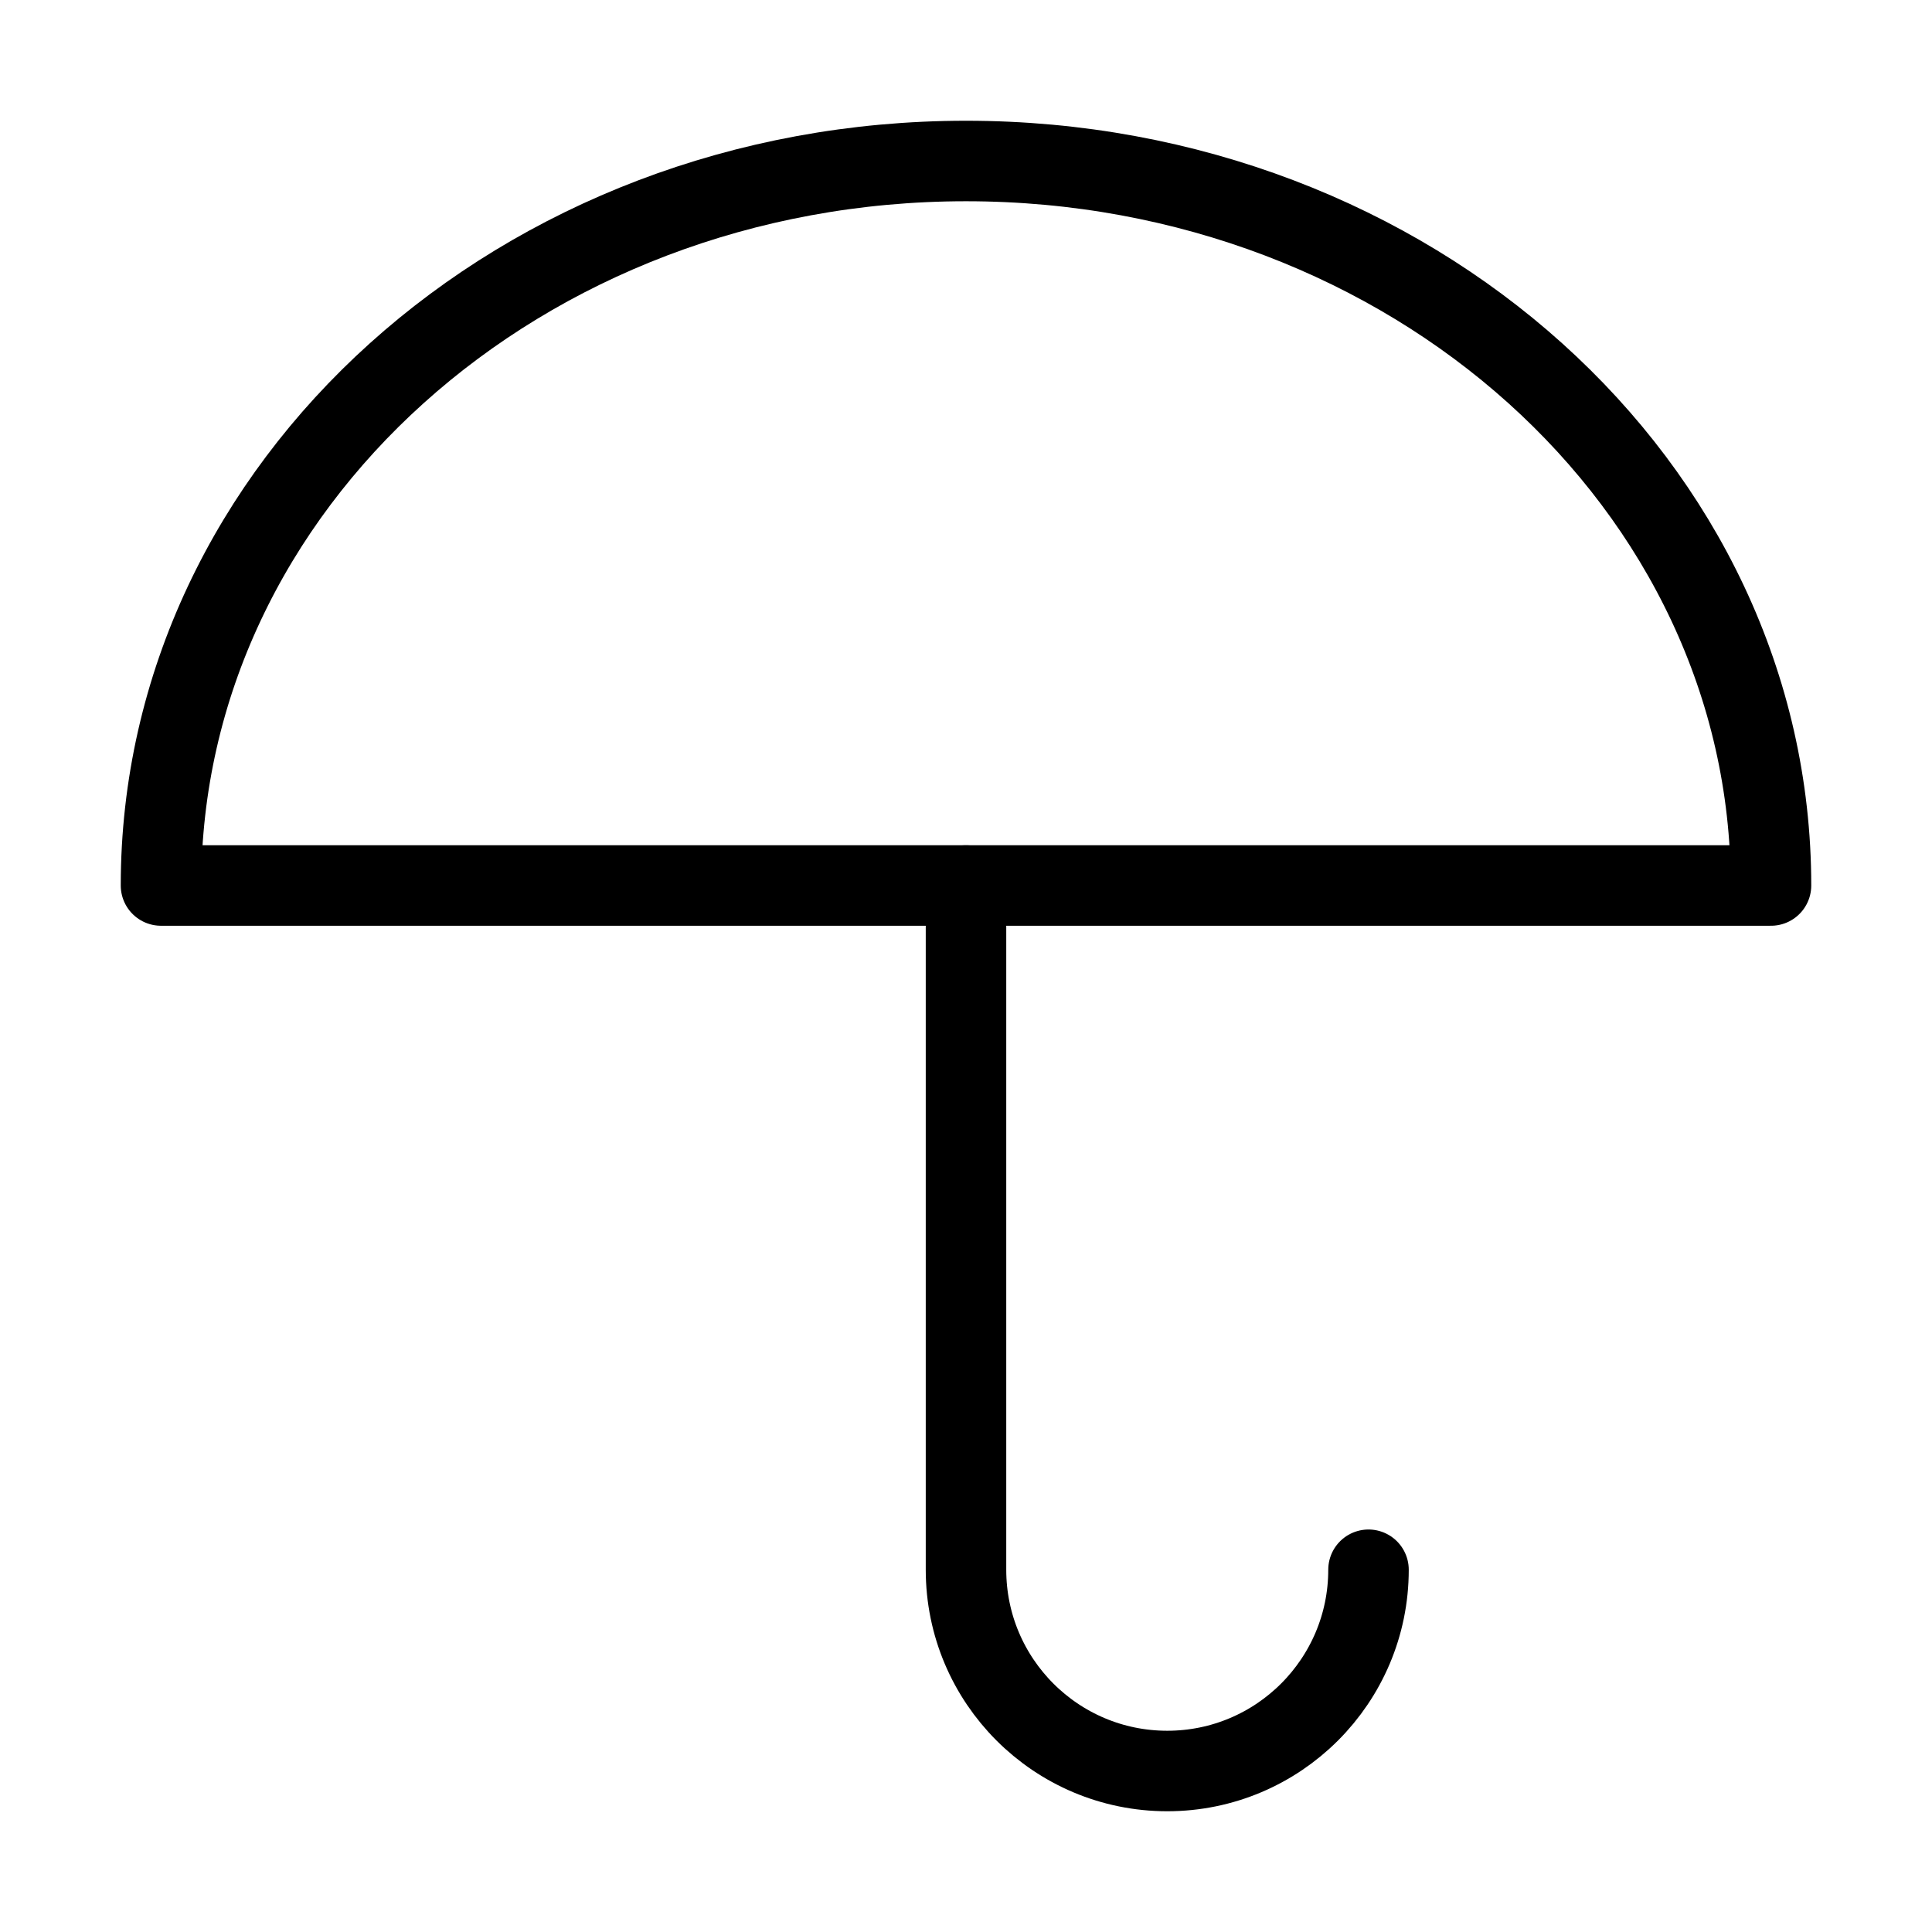 <svg fill="none" height="48" width="48" xmlns="http://www.w3.org/2000/svg"><g stroke="#000" stroke-linejoin="round" stroke-width="2"><path clip-rule="evenodd" d="m44 22c0-9.941-8.954-18-20-18s-20 8.059-20 18z" fill-rule="evenodd"/><path d="m24 22v17c0 2.761 2.239 5 5 5s5-2.239 5-5" stroke-linecap="round"/></g></svg>
